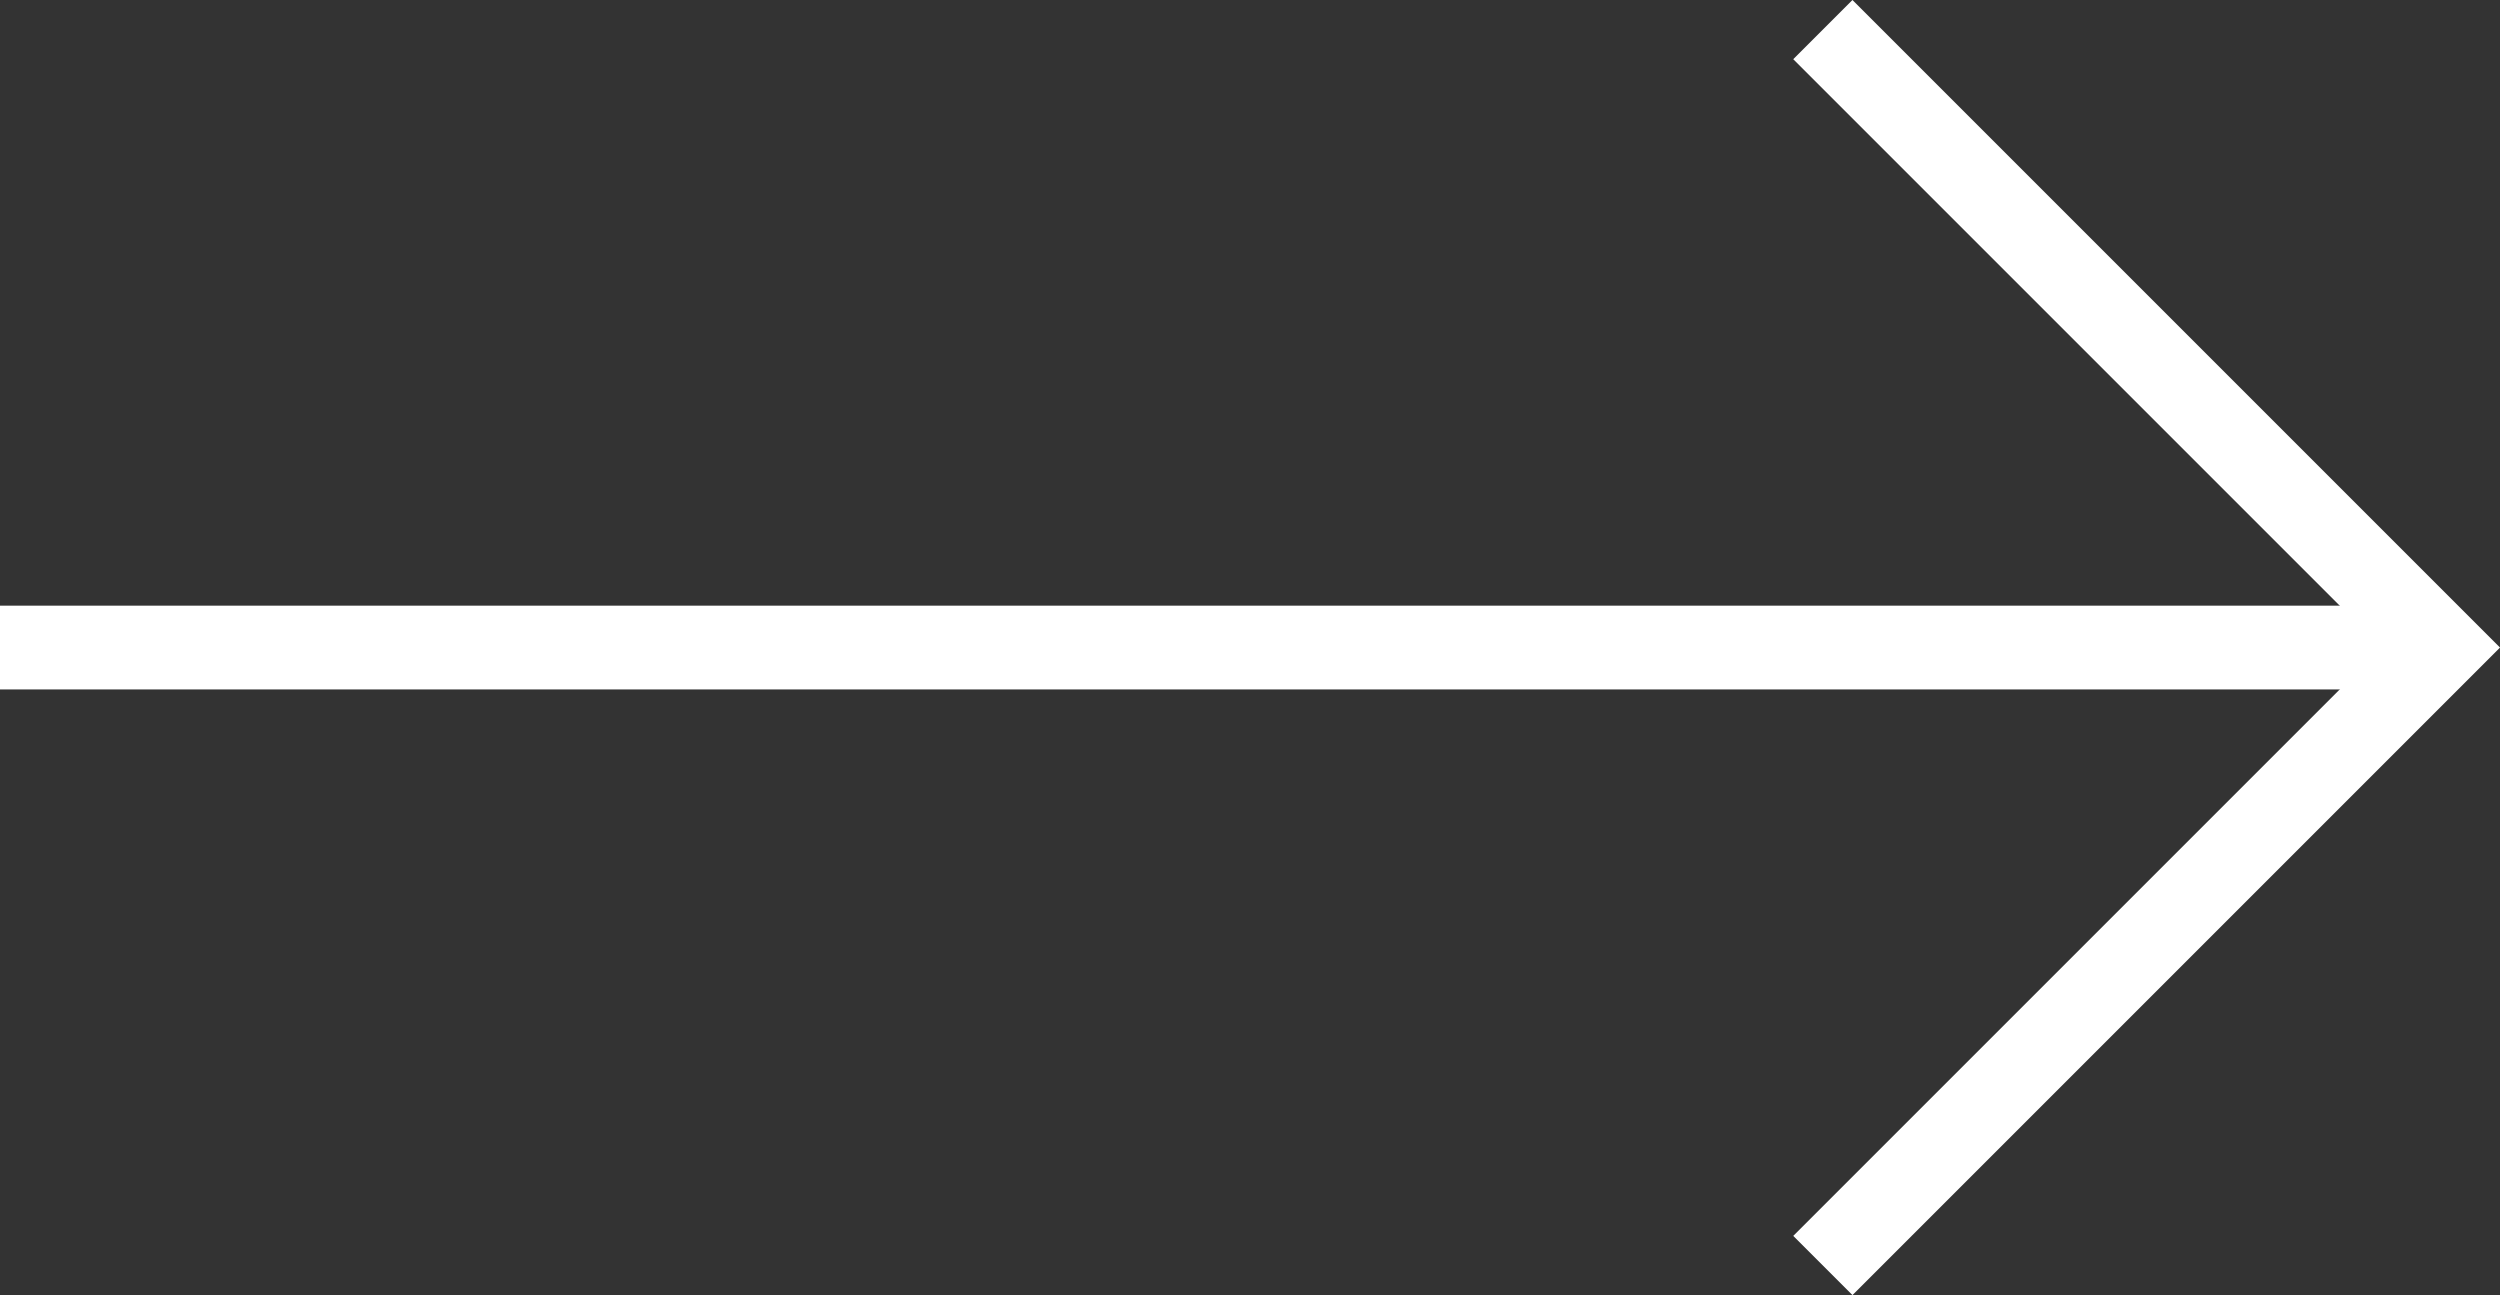 <svg id="Layer_1" data-name="Layer 1" xmlns="http://www.w3.org/2000/svg" viewBox="0 0 89.53 46.38"><rect x="0" y="0" width="89.53" height="46.38" fill="#333333" stroke="none"/><defs><style>.cls-1{fill:#fff;}</style></defs><title>white_ arrow_right</title><rect class="cls-1" y="21.69" width="87.41" height="3"/><polygon class="cls-1" points="66.34 46.38 64.22 44.26 85.29 23.19 64.22 2.12 66.34 0 89.53 23.19 66.34 46.38"/></svg>